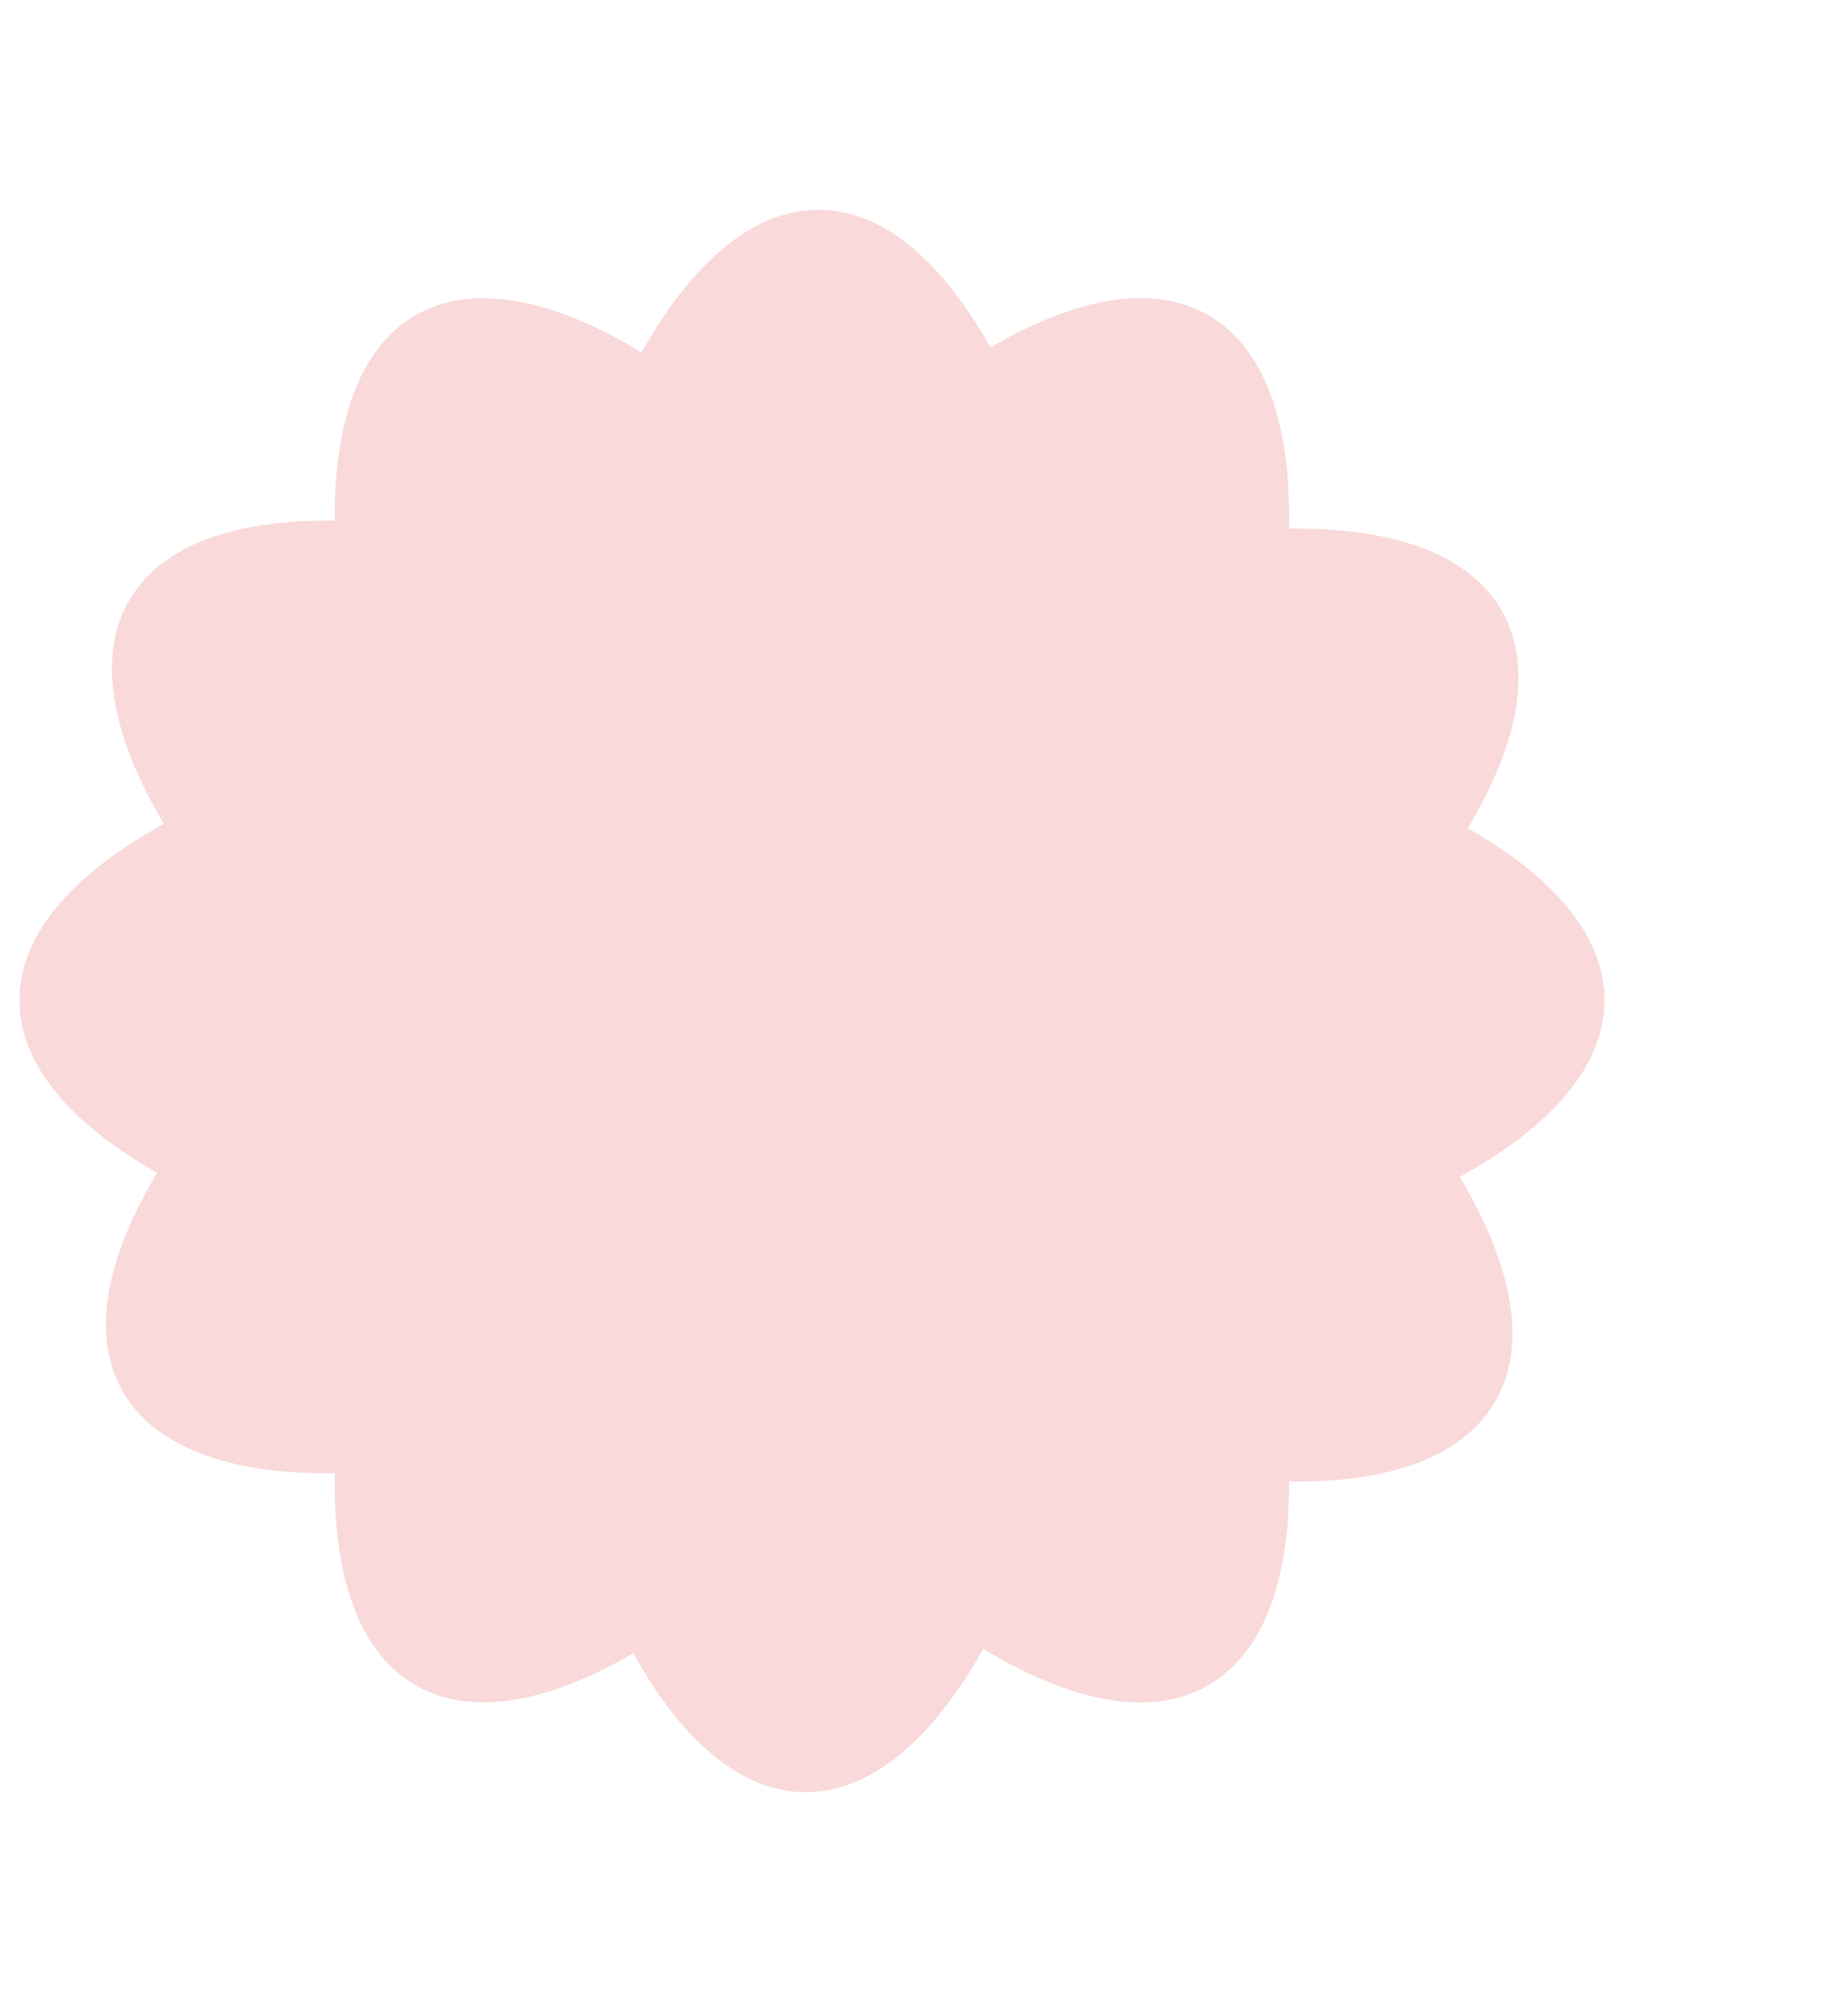 <?xml version="1.0" encoding="UTF-8"?> <svg xmlns="http://www.w3.org/2000/svg" width="157" height="170" viewBox="0 0 157 170" fill="none"><path d="M136.31 84.936C136.31 75.94 124.479 68 106.493 63.346C111.422 45.475 110.46 31.273 102.645 26.763C94.83 22.254 82.038 28.539 68.981 41.732C55.923 28.539 43.131 22.277 35.316 26.763C27.501 31.249 26.539 45.475 31.469 63.346C13.482 68 1.651 75.94 1.651 84.936C1.651 93.932 13.482 101.872 31.469 106.526C26.539 124.421 27.501 138.623 35.316 143.108C43.131 147.594 55.923 141.357 68.981 128.163C82.038 141.357 94.83 147.618 102.645 143.108C110.46 138.599 111.422 124.421 106.493 106.55C124.479 101.872 136.31 93.956 136.31 84.936Z" fill="#F9D9D9"></path><path d="M127.603 51.896C123.168 44.066 108.956 42.972 91.006 47.764C86.485 29.785 78.646 17.897 69.621 17.814C60.595 17.731 52.559 29.491 47.699 47.394C29.829 42.33 15.608 43.169 11.017 50.916C6.426 58.663 12.603 71.518 25.704 84.65C12.343 97.543 5.961 110.271 10.396 118.101C14.831 125.931 29.043 127.026 46.993 122.233C51.525 140.233 59.364 152.121 68.378 152.184C77.392 152.246 85.451 140.528 90.311 122.624C108.181 127.689 122.403 126.849 126.982 119.081C131.56 111.313 125.408 98.501 112.306 85.369C125.655 72.454 132.05 59.747 127.603 51.896Z" fill="#F9D9D9"></path><g clip-path="url(#clip0_934_442)"><path d="M63.765 102.962C63.762 100.386 63.933 97.812 64.276 95.258C62.716 97.311 61.015 99.253 59.185 101.07C52.661 107.572 45.955 111.442 44.206 109.683C42.456 107.924 46.32 101.191 52.844 94.725C54.662 92.901 56.602 91.203 58.651 89.641C56.094 89.99 53.516 90.16 50.936 90.151C41.715 90.151 34.244 88.088 34.244 85.662C34.244 83.236 41.715 81.185 50.936 81.185C53.52 81.176 56.102 81.346 58.663 81.695C56.608 80.133 54.663 78.43 52.844 76.6C46.32 70.085 42.456 63.4 44.206 61.641C45.955 59.882 52.71 63.752 59.185 70.267C61.015 72.084 62.716 74.025 64.276 76.078C63.933 73.52 63.762 70.942 63.765 68.362C63.765 59.154 65.831 51.693 68.26 51.693C70.69 51.693 72.755 59.154 72.755 68.362C72.759 70.942 72.588 73.52 72.245 76.078C73.805 74.025 75.506 72.084 77.336 70.267C83.86 63.752 90.566 59.894 92.315 61.641C94.065 63.388 90.201 70.133 83.677 76.6C81.858 78.43 79.913 80.133 77.858 81.695C80.419 81.346 83.001 81.176 85.585 81.185C94.806 81.185 102.277 83.236 102.277 85.662C102.277 88.088 94.806 90.151 85.585 90.151C83.004 90.16 80.427 89.99 77.87 89.641C79.919 91.203 81.859 92.901 83.677 94.725C90.201 101.239 94.065 107.936 92.315 109.683C90.566 111.43 83.811 107.572 77.336 101.07C75.506 99.253 73.805 97.311 72.245 95.258C72.588 97.812 72.759 100.386 72.755 102.962C72.755 112.17 70.69 119.631 68.26 119.631C65.831 119.631 63.765 112.17 63.765 102.962Z" fill="#F9D9D9"></path></g><defs><clipPath id="clip0_934_442"><rect width="68.034" height="67.939" fill="white" transform="translate(34.244 51.693)"></rect></clipPath></defs></svg> 